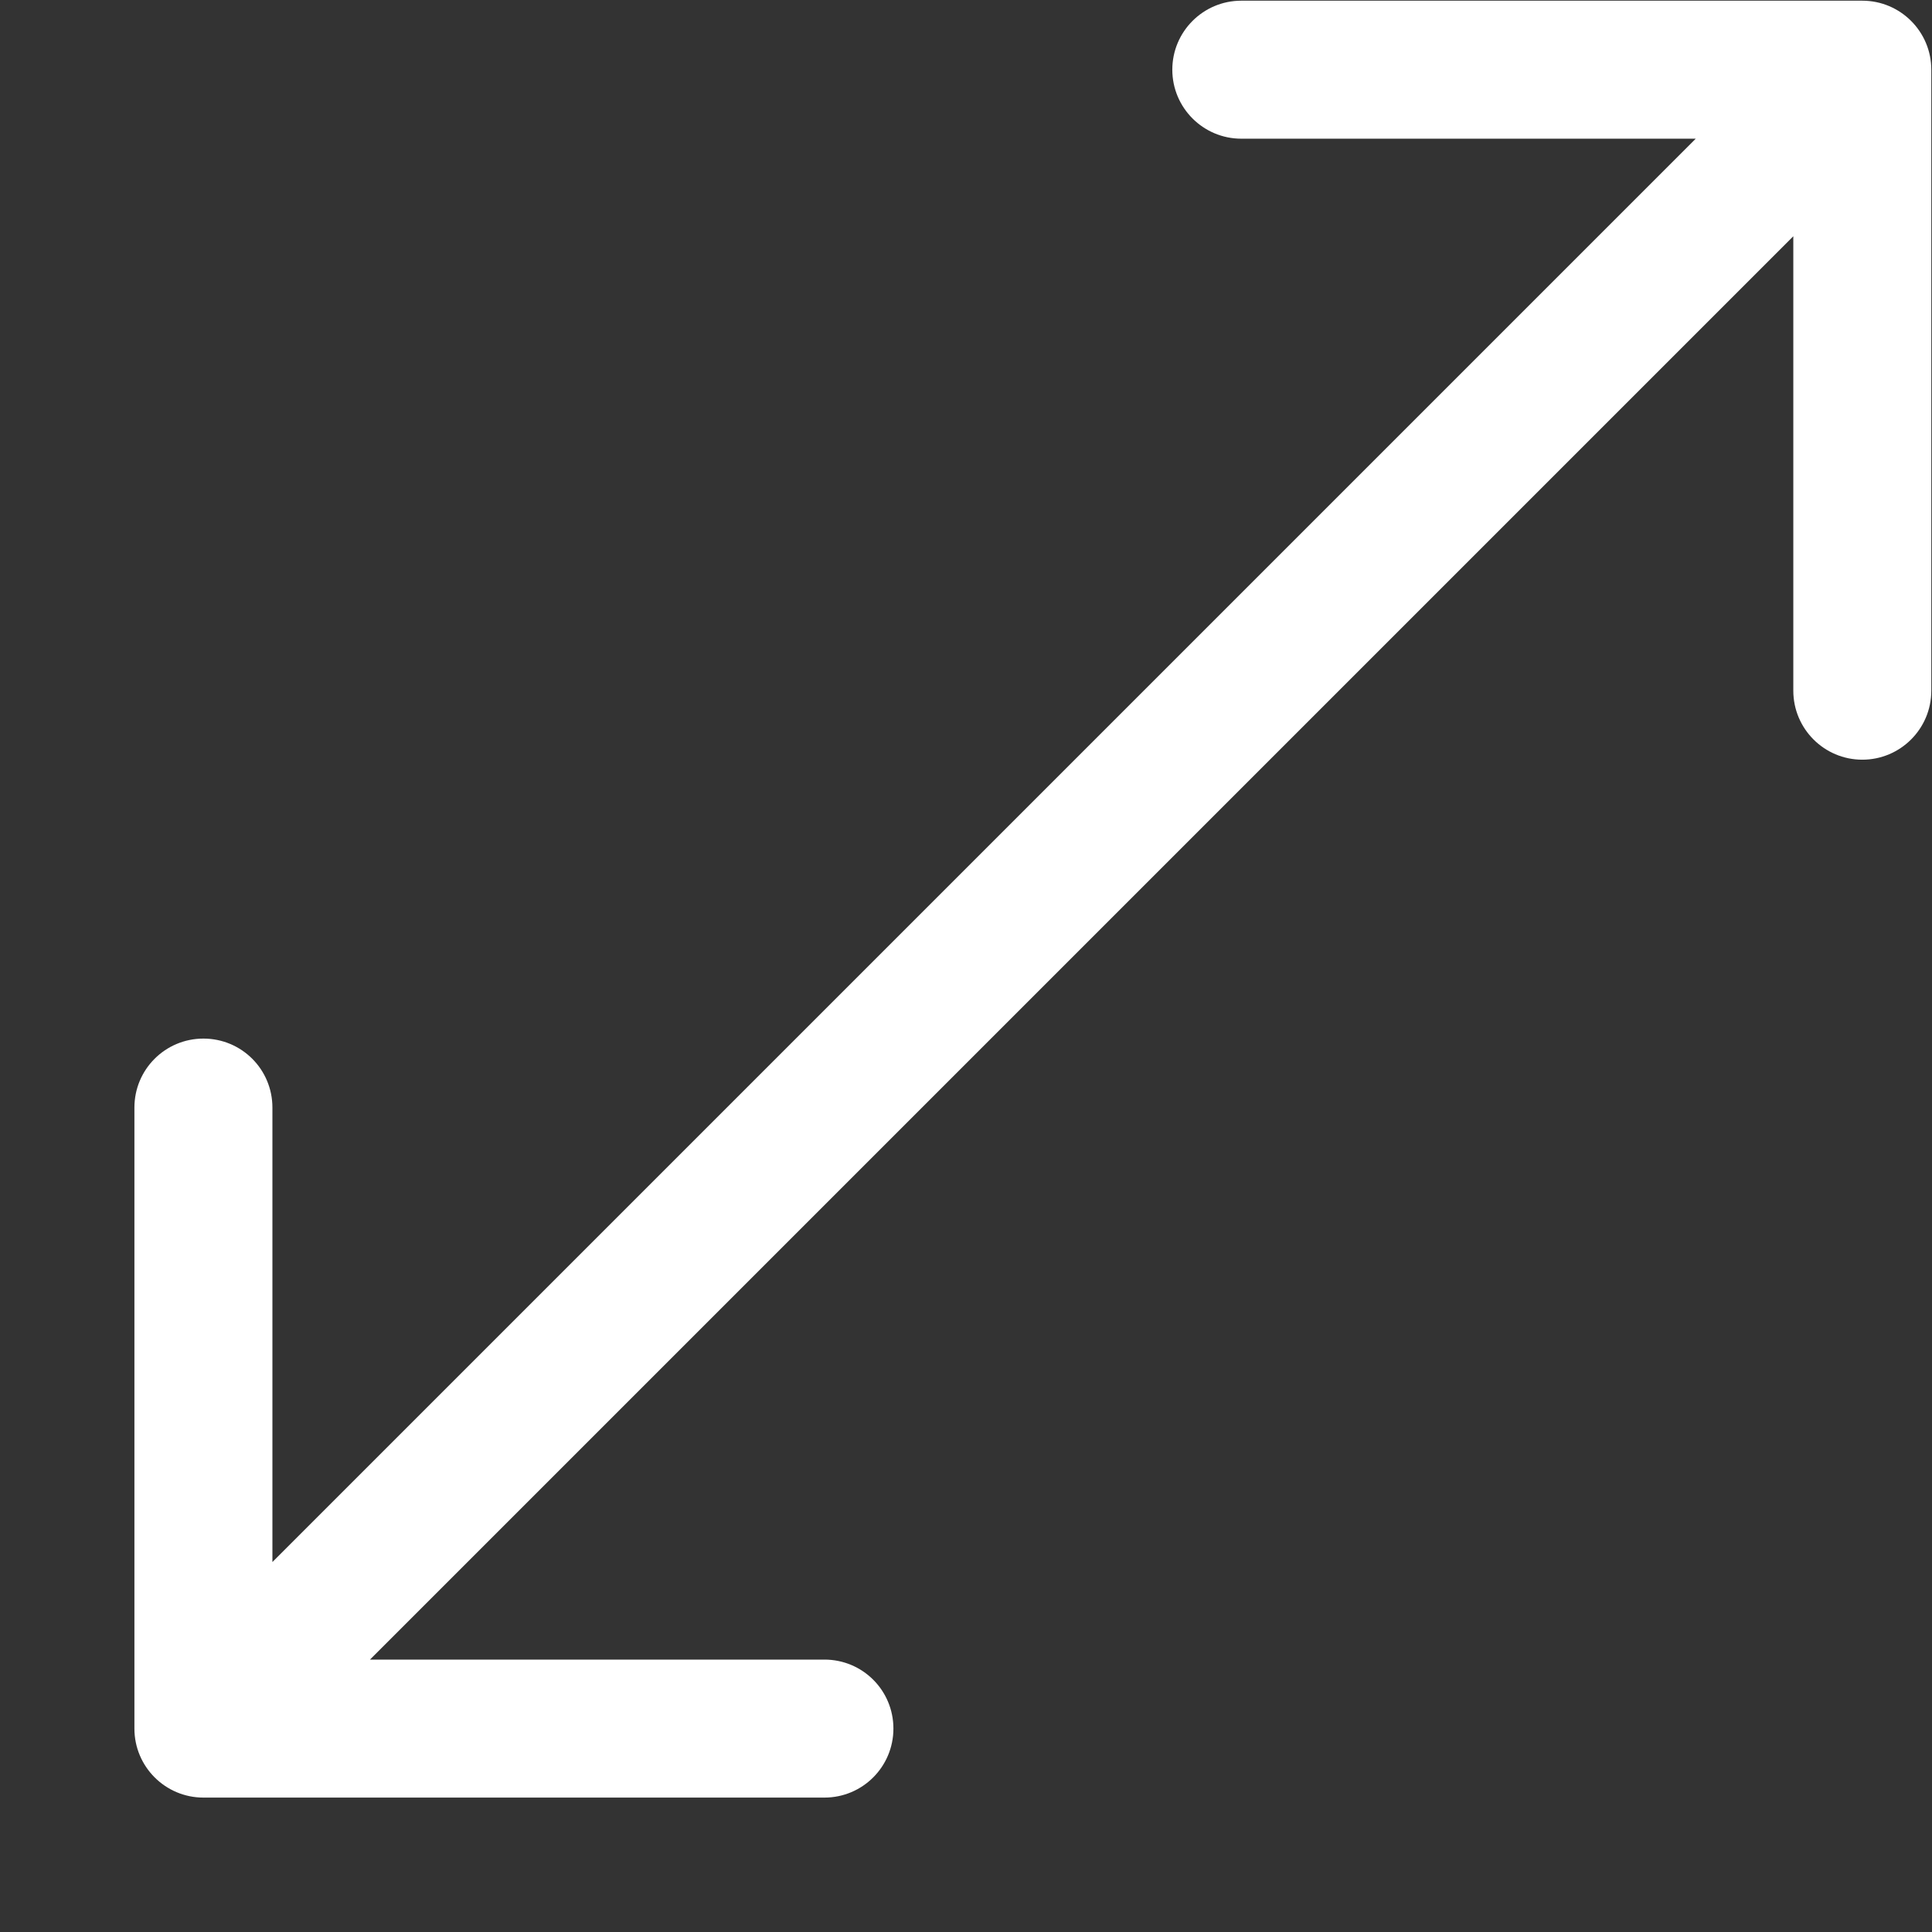 <?xml version="1.0" encoding="UTF-8"?> <svg xmlns="http://www.w3.org/2000/svg" width="14" height="14" viewBox="0 0 14 14" fill="none"><rect x="0" y="0" width="14" height="14" fill="#333333" stroke="none"/><path d="M0.974 12.526C0.974 12.802 1.198 13.026 1.474 13.026H5.974C6.251 13.026 6.474 12.802 6.474 12.526C6.474 12.249 6.251 12.026 5.974 12.026H1.974V8.026C1.974 7.749 1.751 7.526 1.474 7.526C1.198 7.526 0.974 7.749 0.974 8.026L0.974 12.526ZM13.995 0.505C13.995 0.229 13.771 0.005 13.495 0.005L8.995 0.005C8.719 0.005 8.495 0.229 8.495 0.505C8.495 0.781 8.719 1.005 8.995 1.005L12.995 1.005L12.995 5.005C12.995 5.281 13.219 5.505 13.495 5.505C13.771 5.505 13.995 5.281 13.995 5.005L13.995 0.505ZM1.828 12.879L13.849 0.858L13.142 0.151L1.121 12.172L1.828 12.879Z" fill="white"></path></svg> 